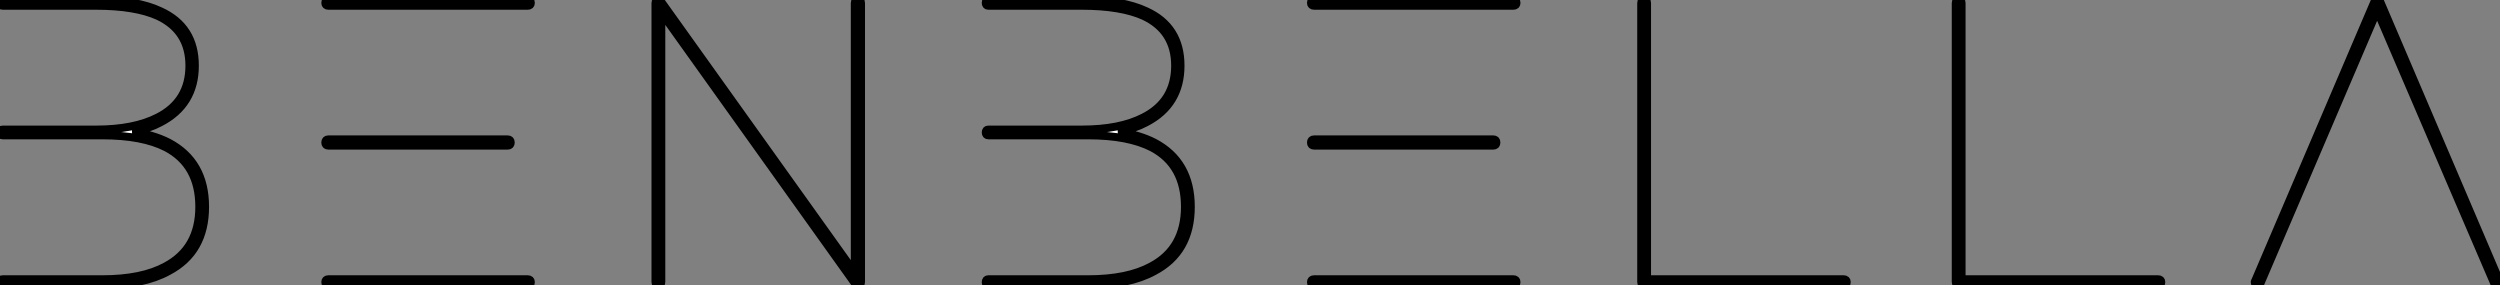 <?xml version="1.0" standalone="no"?>
<svg xmlns="http://www.w3.org/2000/svg" viewBox="7.84 -34.66 313.32 35.72"><rect x="7.84" y="-34.66" width="313.32" height="35.72" fill="#808080" stroke="none"/><path d="M8.18-34.66L8.18-34.66L19.88-34.66Q24.98-34.66 27.94-33.26L27.94-33.26Q32.26-31.30 32.26-26.43L32.26-26.43Q32.26-21.56 27.94-19.32L27.94-19.32Q26.49-18.54 24.47-18.14L24.47-18.14Q27.10-17.75 28.95-16.80L28.95-16.80Q33.54-14.39 33.54-8.74Q33.54-3.08 28.95-0.67L28.95-0.67Q25.82 1.06 20.66 1.06L20.66 1.06L8.18 1.06Q7.84 1.06 7.84 0.70Q7.84 0.34 8.18 0.34L8.18 0.34L20.66 0.34Q25.65 0.34 28.62-1.29L28.62-1.29Q32.82-3.53 32.82-8.74L32.82-8.74Q32.82-14 28.67-16.18L28.67-16.18Q25.70-17.70 20.66-17.70L20.66-17.70L19.88-17.70L8.18-17.70Q7.84-17.70 7.84-18.06Q7.84-18.42 8.18-18.42L8.18-18.42L19.88-18.42Q24.64-18.42 27.61-19.94L27.61-19.94Q31.58-21.95 31.58-26.43L31.58-26.43Q31.58-30.80 27.66-32.65L27.66-32.65Q24.81-33.94 19.88-33.94L19.88-33.94L8.18-33.94Q7.84-33.94 7.84-34.30Q7.84-34.66 8.18-34.66ZM49-34.66L49-34.66L73.98-34.66Q74.37-34.66 74.37-34.30Q74.37-33.94 73.98-33.94L73.98-33.94L49-33.94Q48.61-33.94 48.61-34.30Q48.61-34.66 49-34.66ZM49-17.19L49-17.19L71.46-17.19Q71.85-17.19 71.85-16.80Q71.85-16.41 71.46-16.41L71.46-16.41L49-16.41Q48.61-16.41 48.61-16.80Q48.61-17.19 49-17.19ZM49 0.34L49 0.34L73.98 0.34Q74.37 0.34 74.37 0.70Q74.37 1.06 73.98 1.06L73.98 1.06L49 1.06Q48.61 1.06 48.61 0.70Q48.61 0.34 49 0.34ZM114.97-34.27Q114.97-34.66 115.36-34.66Q115.75-34.66 115.75-34.27L115.75-34.27L115.75 0.67Q115.75 1.06 115.36 1.06L115.36 1.06Q115.14 1.06 115.02 0.90L115.02 0.90L90.72-33.10L90.72 0.67Q90.72 1.06 90.36 1.06Q89.99 1.06 89.99 0.67L89.99 0.67L89.99-34.27Q89.99-34.66 90.38-34.66L90.38-34.66Q90.55-34.66 90.66-34.50L90.66-34.50L114.97-0.50L114.97-34.27ZM131.71-34.66L131.71-34.66L143.42-34.66Q148.51-34.66 151.48-33.26L151.48-33.26Q155.79-31.30 155.79-26.43L155.79-26.43Q155.79-21.56 151.48-19.32L151.48-19.32Q150.02-18.54 148.01-18.14L148.01-18.14Q150.64-17.75 152.49-16.80L152.49-16.80Q157.08-14.39 157.08-8.74Q157.08-3.08 152.49-0.67L152.49-0.67Q149.35 1.06 144.20 1.06L144.20 1.06L131.71 1.06Q131.38 1.06 131.38 0.70Q131.38 0.34 131.71 0.34L131.71 0.34L144.20 0.34Q149.18 0.34 152.15-1.29L152.15-1.29Q156.35-3.53 156.35-8.74L156.35-8.74Q156.35-14 152.21-16.18L152.21-16.18Q149.24-17.70 144.20-17.70L144.20-17.70L143.42-17.70L131.71-17.70Q131.38-17.70 131.38-18.06Q131.38-18.42 131.71-18.42L131.71-18.42L143.42-18.42Q148.18-18.42 151.14-19.94L151.14-19.94Q155.12-21.95 155.12-26.43L155.12-26.43Q155.12-30.80 151.20-32.65L151.20-32.65Q148.34-33.94 143.42-33.94L143.42-33.94L131.71-33.94Q131.38-33.94 131.38-34.30Q131.38-34.66 131.71-34.66ZM172.54-34.66L172.54-34.66L197.51-34.66Q197.90-34.66 197.90-34.30Q197.90-33.94 197.51-33.94L197.51-33.94L172.54-33.94Q172.14-33.94 172.14-34.30Q172.14-34.66 172.54-34.66ZM172.54-17.19L172.54-17.19L194.99-17.19Q195.38-17.19 195.38-16.80Q195.38-16.41 194.99-16.41L194.99-16.41L172.54-16.41Q172.14-16.41 172.14-16.80Q172.14-17.19 172.54-17.19ZM172.54 0.34L172.54 0.34L197.51 0.34Q197.90 0.34 197.90 0.70Q197.90 1.06 197.51 1.06L197.51 1.06L172.54 1.06Q172.14 1.06 172.14 0.70Q172.14 0.34 172.54 0.34ZM213.92-34.66L213.92-34.66Q214.26-34.66 214.26-34.27L214.26-34.27L214.26 0.34L238.90 0.34Q239.29 0.34 239.29 0.70Q239.29 1.06 238.90 1.06L238.90 1.06L213.92 1.06Q213.53 1.06 213.53 0.67L213.53 0.67L213.53-34.27Q213.53-34.66 213.92-34.66ZM253.34-34.66L253.34-34.66Q253.68-34.66 253.68-34.27L253.68-34.27L253.68 0.34L278.32 0.34Q278.71 0.34 278.71 0.70Q278.71 1.06 278.32 1.06L278.32 1.06L253.34 1.06Q252.95 1.06 252.95 0.67L252.95 0.67L252.95-34.27Q252.95-34.66 253.34-34.66ZM305.76-34.66L305.76-34.66Q306.04-34.66 306.15-34.44L306.15-34.44L321.10 0.56Q321.16 0.62 321.16 0.67L321.16 0.67Q321.16 1.06 320.77 1.06L320.77 1.06Q320.54 1.06 320.43 0.84L320.43 0.84L305.76-33.32L291.14 0.84Q291.03 1.06 290.81 1.06L290.81 1.06Q290.42 1.06 290.42 0.67L290.42 0.67Q290.42 0.62 290.47 0.56L290.47 0.56L305.42-34.44Q305.54-34.66 305.76-34.66Z" fill="white" stroke="black" transform="scale(1,1)"/></svg>